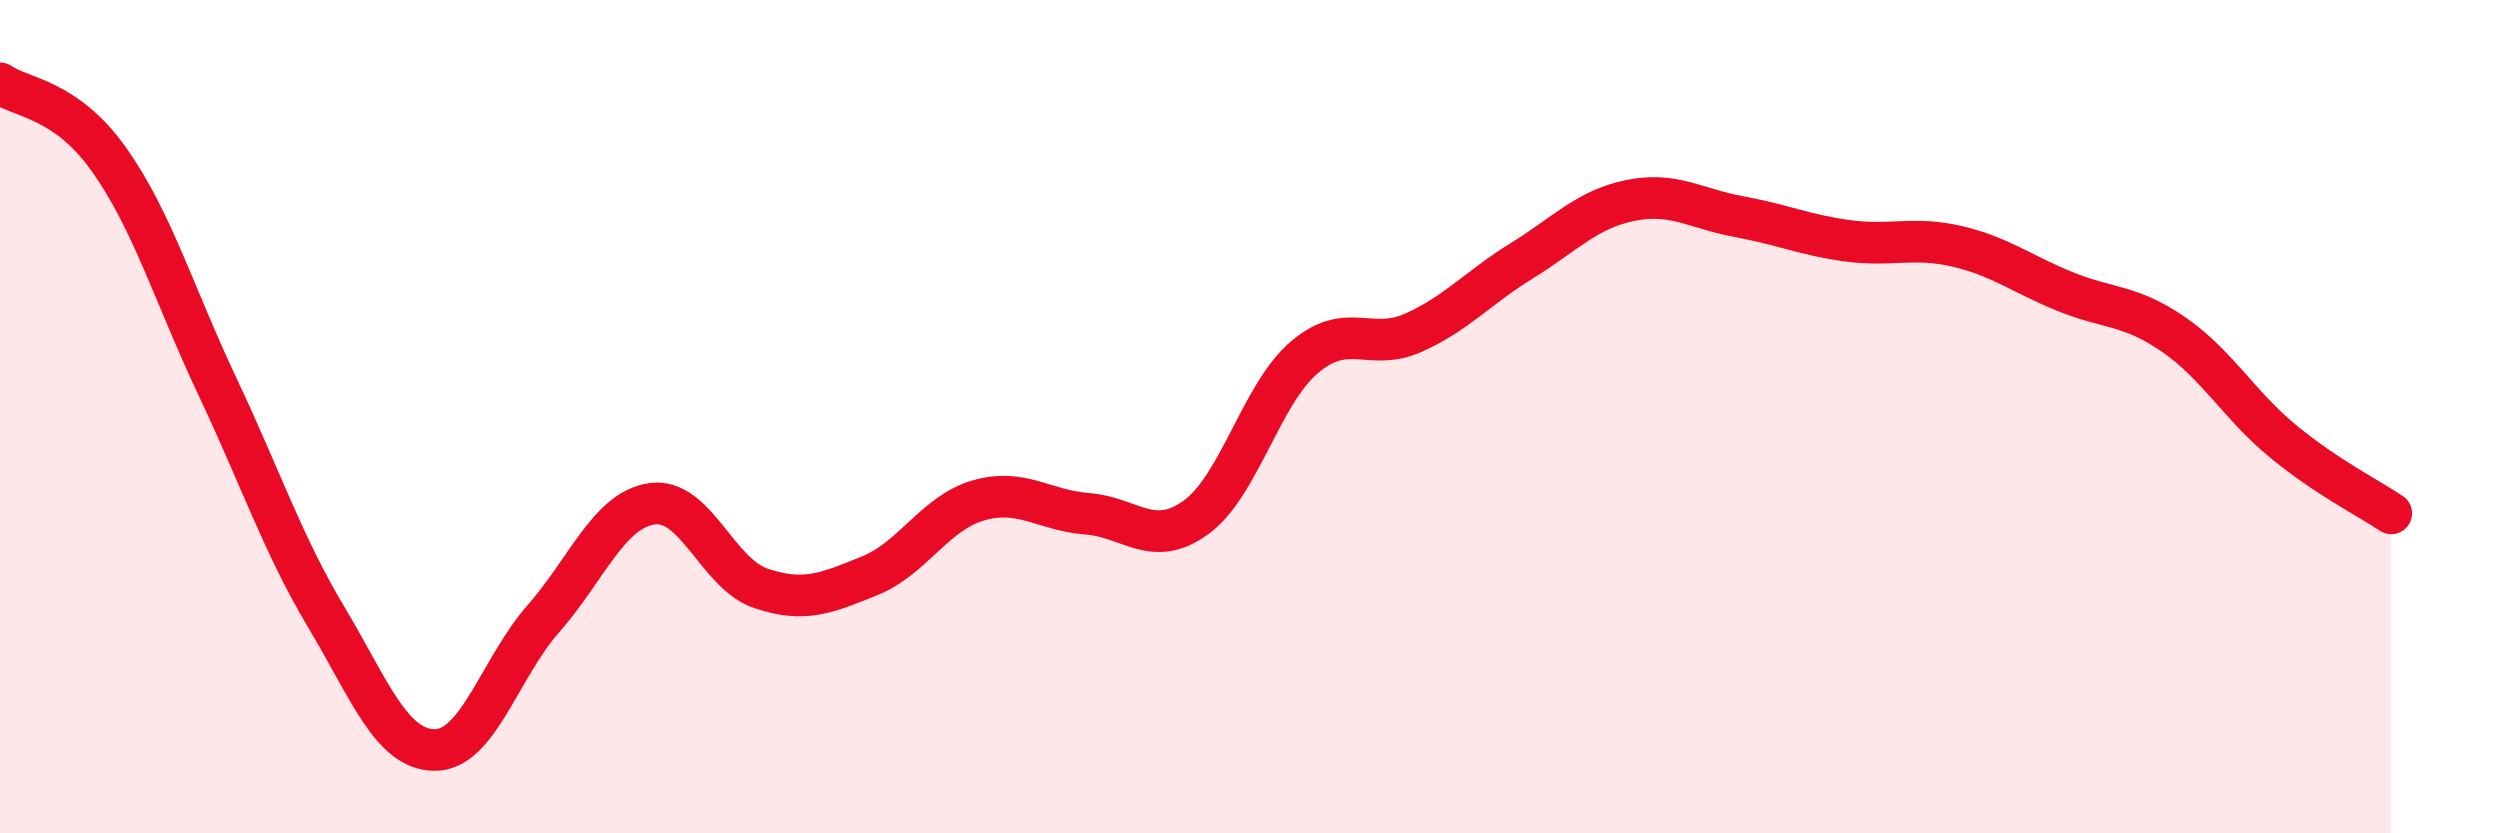 
    <svg width="60" height="20" viewBox="0 0 60 20" xmlns="http://www.w3.org/2000/svg">
      <path
        d="M 0,2 C 0.52,2.36 1.57,2.36 2.61,3.82 C 3.65,5.28 4.18,7.08 5.22,9.28 C 6.26,11.48 6.79,13.07 7.83,14.81 C 8.87,16.55 9.39,17.99 10.43,18 C 11.47,18.01 12,16.03 13.04,14.85 C 14.08,13.67 14.61,12.24 15.65,12.09 C 16.69,11.94 17.22,13.77 18.26,14.12 C 19.3,14.47 19.83,14.24 20.87,13.82 C 21.91,13.4 22.44,12.31 23.48,12.01 C 24.52,11.71 25.05,12.25 26.09,12.33 C 27.13,12.41 27.66,13.17 28.7,12.42 C 29.74,11.67 30.26,9.47 31.3,8.58 C 32.34,7.69 32.87,8.45 33.91,7.99 C 34.95,7.53 35.48,6.9 36.52,6.26 C 37.56,5.62 38.09,5.02 39.13,4.81 C 40.17,4.6 40.7,5.01 41.74,5.2 C 42.78,5.39 43.31,5.64 44.35,5.78 C 45.39,5.92 45.92,5.67 46.96,5.91 C 48,6.15 48.53,6.58 49.57,7 C 50.61,7.42 51.13,7.31 52.17,8.03 C 53.21,8.75 53.74,9.72 54.78,10.58 C 55.82,11.44 56.87,11.97 57.39,12.32L57.39 20L0 20Z"
        fill="#EB0A25"
        opacity="0.1"
        stroke-linecap="round"
        stroke-linejoin="round"
      />
      <path
        d="M 0,2 C 0.52,2.36 1.57,2.36 2.61,3.82 C 3.65,5.28 4.18,7.08 5.22,9.28 C 6.26,11.48 6.79,13.07 7.83,14.81 C 8.87,16.55 9.39,17.99 10.43,18 C 11.47,18.01 12,16.03 13.04,14.85 C 14.08,13.67 14.61,12.24 15.65,12.09 C 16.69,11.94 17.22,13.77 18.26,14.12 C 19.3,14.47 19.83,14.24 20.87,13.82 C 21.91,13.4 22.44,12.31 23.48,12.01 C 24.52,11.71 25.05,12.25 26.09,12.33 C 27.13,12.41 27.66,13.17 28.7,12.42 C 29.74,11.67 30.26,9.47 31.3,8.58 C 32.34,7.69 32.87,8.45 33.91,7.99 C 34.95,7.53 35.48,6.9 36.52,6.26 C 37.56,5.62 38.09,5.02 39.13,4.81 C 40.17,4.6 40.7,5.01 41.74,5.2 C 42.78,5.39 43.31,5.64 44.35,5.78 C 45.39,5.92 45.92,5.67 46.96,5.91 C 48,6.15 48.53,6.58 49.57,7 C 50.61,7.42 51.13,7.31 52.17,8.03 C 53.21,8.75 53.74,9.72 54.78,10.58 C 55.82,11.44 56.87,11.97 57.39,12.32"
        stroke="#EB0A25"
        stroke-width="1"
        fill="none"
        stroke-linecap="round"
        stroke-linejoin="round"
      />
    </svg>
  